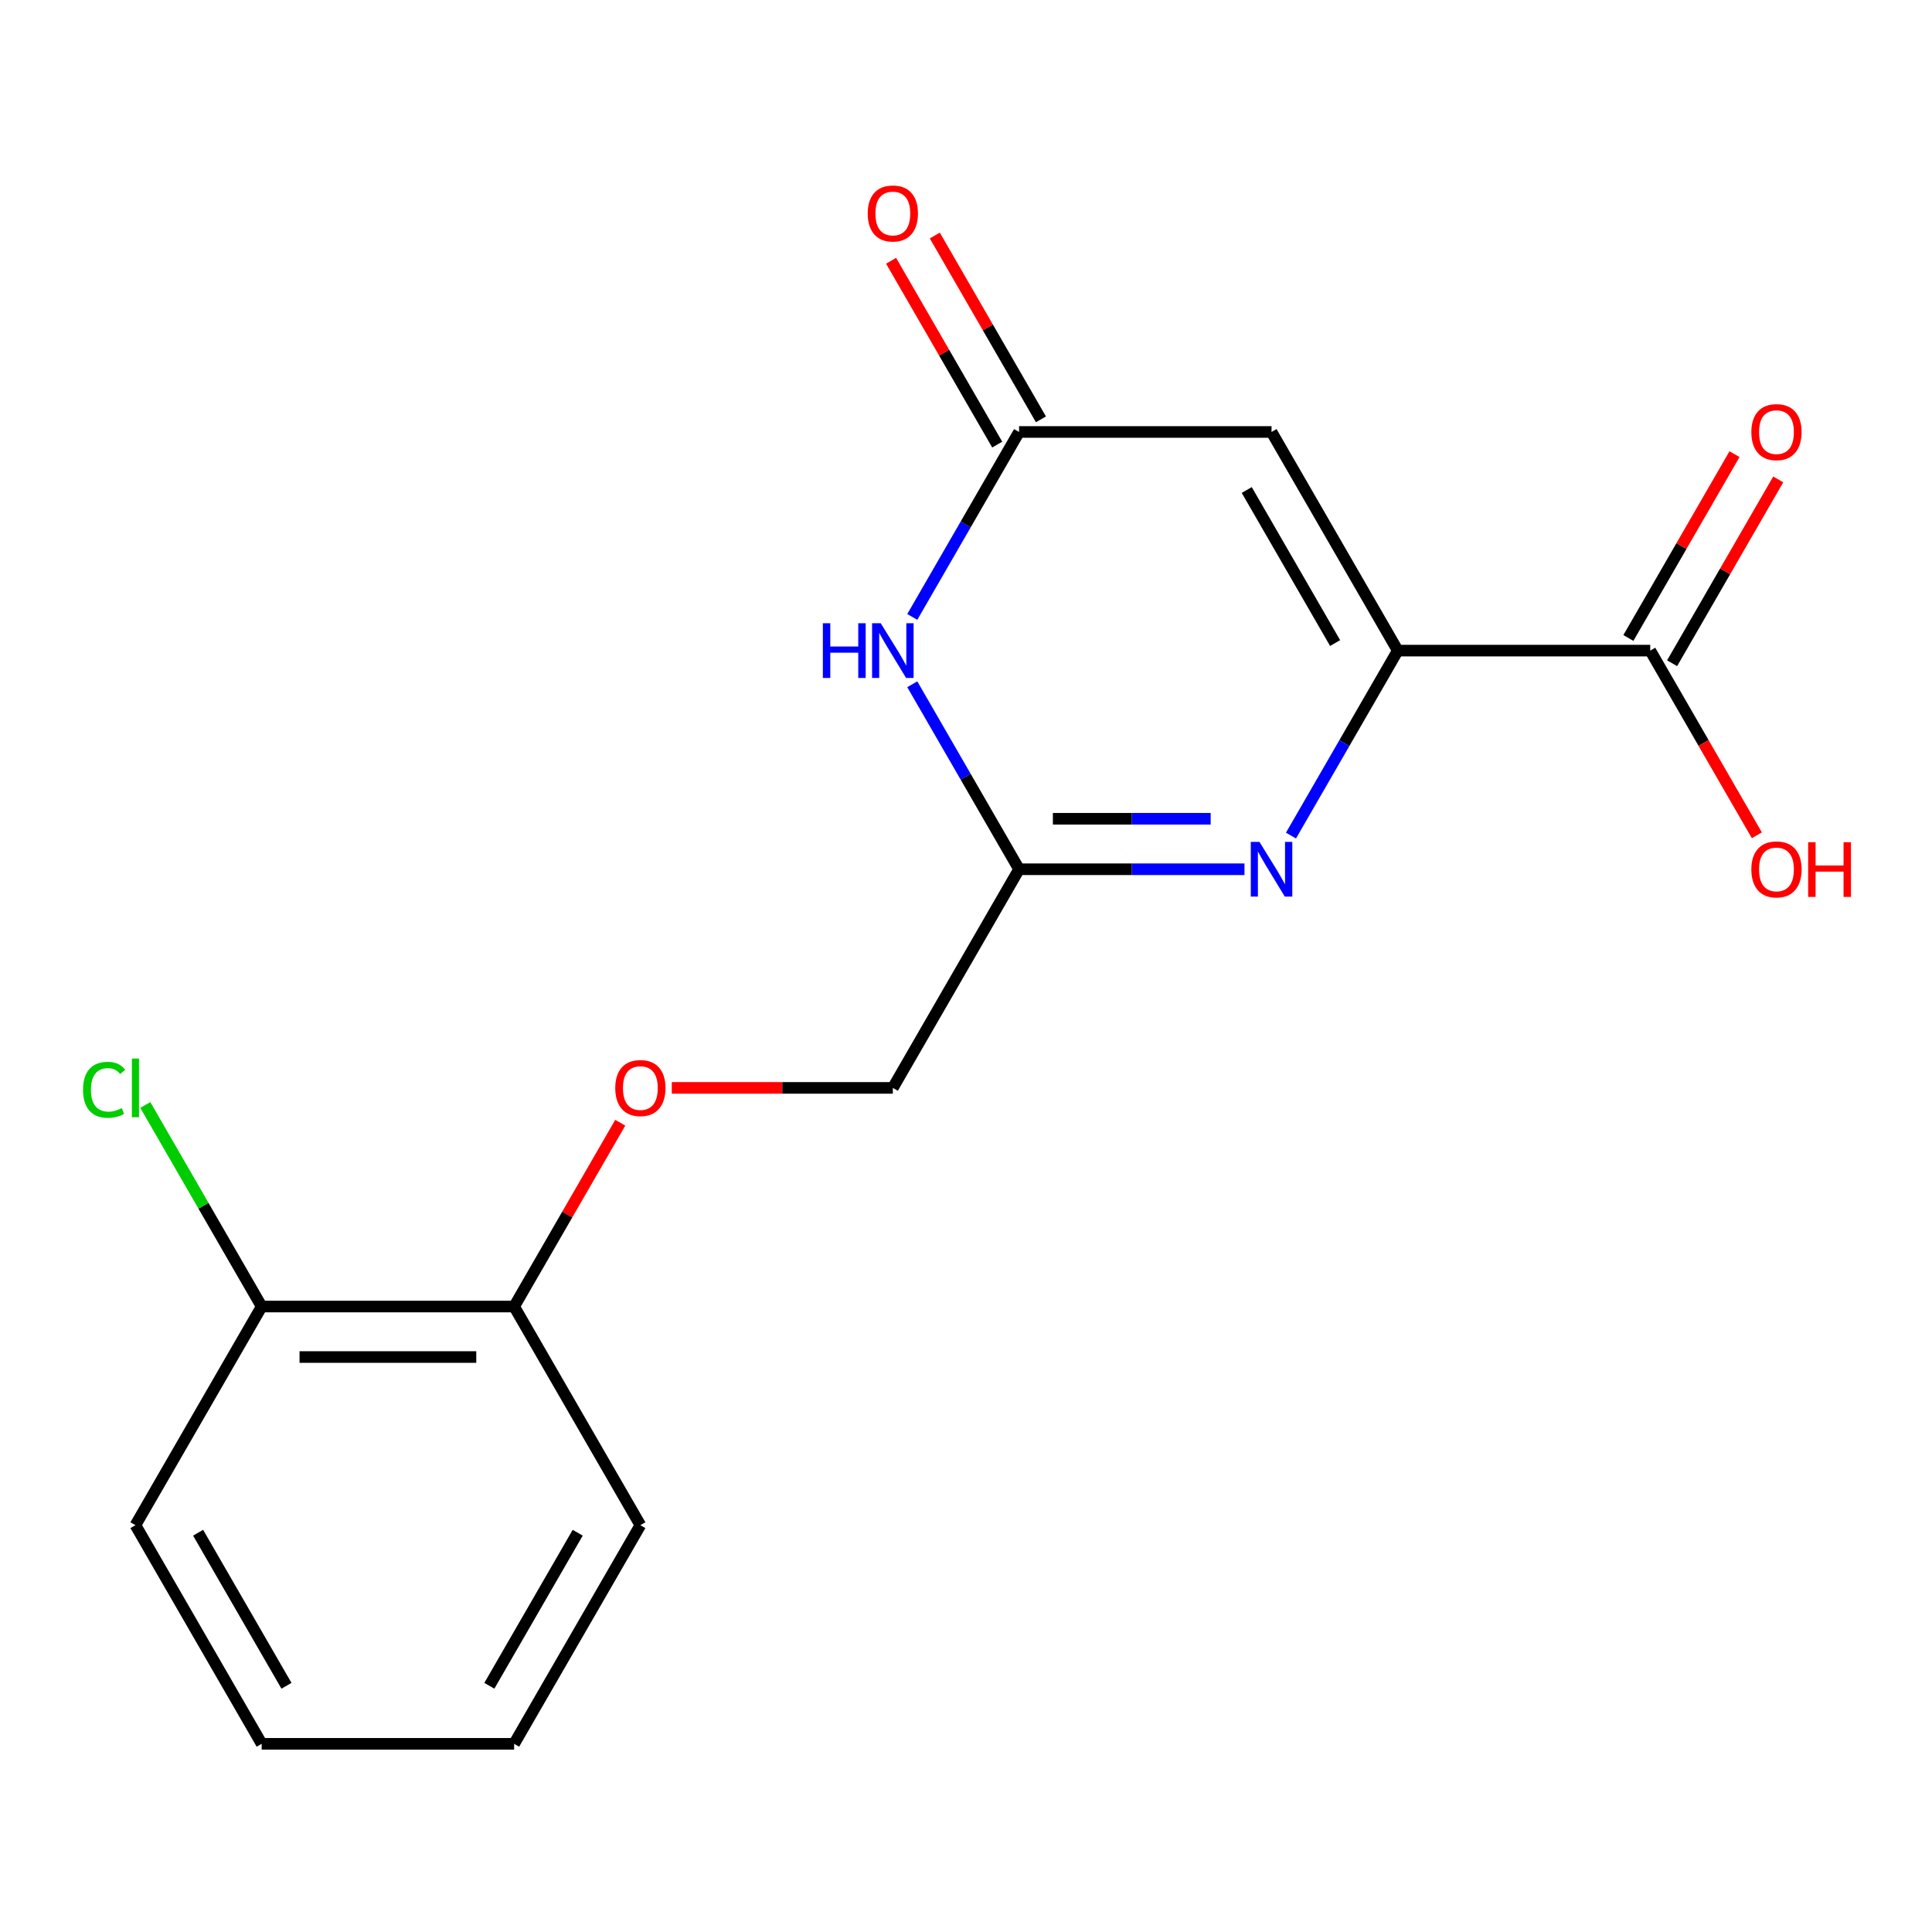 <?xml version='1.0' encoding='iso-8859-1'?>
<svg version='1.1' baseProfile='full'
              xmlns='http://www.w3.org/2000/svg'
                      xmlns:rdkit='http://www.rdkit.org/xml'
                      xmlns:xlink='http://www.w3.org/1999/xlink'
                  xml:space='preserve'
width='1000px' height='1000px' viewBox='0 0 1000 1000'>
<!-- END OF HEADER -->
<rect style='opacity:1.0;fill:#FFFFFF;stroke:none' width='1000' height='1000' x='0' y='0'> </rect>
<path class='bond-0' d='M 723.485,336.754 L 695.847,384.625' style='fill:none;fill-rule:evenodd;stroke:#000000;stroke-width:6px;stroke-linecap:butt;stroke-linejoin:miter;stroke-opacity:1' />
<path class='bond-0' d='M 695.847,384.625 L 668.209,432.496' style='fill:none;fill-rule:evenodd;stroke:#0000FF;stroke-width:6px;stroke-linecap:butt;stroke-linejoin:miter;stroke-opacity:1' />
<path class='bond-1' d='M 723.485,336.754 L 658.147,223.584' style='fill:none;fill-rule:evenodd;stroke:#000000;stroke-width:6px;stroke-linecap:butt;stroke-linejoin:miter;stroke-opacity:1' />
<path class='bond-1' d='M 691.051,332.846 L 645.314,253.627' style='fill:none;fill-rule:evenodd;stroke:#000000;stroke-width:6px;stroke-linecap:butt;stroke-linejoin:miter;stroke-opacity:1' />
<path class='bond-5' d='M 723.485,336.754 L 854.162,336.754' style='fill:none;fill-rule:evenodd;stroke:#000000;stroke-width:6px;stroke-linecap:butt;stroke-linejoin:miter;stroke-opacity:1' />
<path class='bond-4' d='M 644.14,449.923 L 585.805,449.923' style='fill:none;fill-rule:evenodd;stroke:#0000FF;stroke-width:6px;stroke-linecap:butt;stroke-linejoin:miter;stroke-opacity:1' />
<path class='bond-4' d='M 585.805,449.923 L 527.471,449.923' style='fill:none;fill-rule:evenodd;stroke:#000000;stroke-width:6px;stroke-linecap:butt;stroke-linejoin:miter;stroke-opacity:1' />
<path class='bond-4' d='M 626.64,423.787 L 585.805,423.787' style='fill:none;fill-rule:evenodd;stroke:#0000FF;stroke-width:6px;stroke-linecap:butt;stroke-linejoin:miter;stroke-opacity:1' />
<path class='bond-4' d='M 585.805,423.787 L 544.971,423.787' style='fill:none;fill-rule:evenodd;stroke:#000000;stroke-width:6px;stroke-linecap:butt;stroke-linejoin:miter;stroke-opacity:1' />
<path class='bond-3' d='M 658.147,223.584 L 527.471,223.584' style='fill:none;fill-rule:evenodd;stroke:#000000;stroke-width:6px;stroke-linecap:butt;stroke-linejoin:miter;stroke-opacity:1' />
<path class='bond-2' d='M 472.194,319.327 L 499.832,271.455' style='fill:none;fill-rule:evenodd;stroke:#0000FF;stroke-width:6px;stroke-linecap:butt;stroke-linejoin:miter;stroke-opacity:1' />
<path class='bond-2' d='M 499.832,271.455 L 527.471,223.584' style='fill:none;fill-rule:evenodd;stroke:#000000;stroke-width:6px;stroke-linecap:butt;stroke-linejoin:miter;stroke-opacity:1' />
<path class='bond-18' d='M 472.194,354.18 L 499.832,402.052' style='fill:none;fill-rule:evenodd;stroke:#0000FF;stroke-width:6px;stroke-linecap:butt;stroke-linejoin:miter;stroke-opacity:1' />
<path class='bond-18' d='M 499.832,402.052 L 527.471,449.923' style='fill:none;fill-rule:evenodd;stroke:#000000;stroke-width:6px;stroke-linecap:butt;stroke-linejoin:miter;stroke-opacity:1' />
<path class='bond-7' d='M 538.787,217.05 L 511.322,169.479' style='fill:none;fill-rule:evenodd;stroke:#000000;stroke-width:6px;stroke-linecap:butt;stroke-linejoin:miter;stroke-opacity:1' />
<path class='bond-7' d='M 511.322,169.479 L 483.857,121.908' style='fill:none;fill-rule:evenodd;stroke:#FF0000;stroke-width:6px;stroke-linecap:butt;stroke-linejoin:miter;stroke-opacity:1' />
<path class='bond-7' d='M 516.154,230.118 L 488.688,182.547' style='fill:none;fill-rule:evenodd;stroke:#000000;stroke-width:6px;stroke-linecap:butt;stroke-linejoin:miter;stroke-opacity:1' />
<path class='bond-7' d='M 488.688,182.547 L 461.223,134.976' style='fill:none;fill-rule:evenodd;stroke:#FF0000;stroke-width:6px;stroke-linecap:butt;stroke-linejoin:miter;stroke-opacity:1' />
<path class='bond-11' d='M 527.471,449.923 L 462.132,563.092' style='fill:none;fill-rule:evenodd;stroke:#000000;stroke-width:6px;stroke-linecap:butt;stroke-linejoin:miter;stroke-opacity:1' />
<path class='bond-8' d='M 865.479,343.287 L 892.944,295.716' style='fill:none;fill-rule:evenodd;stroke:#000000;stroke-width:6px;stroke-linecap:butt;stroke-linejoin:miter;stroke-opacity:1' />
<path class='bond-8' d='M 892.944,295.716 L 920.409,248.145' style='fill:none;fill-rule:evenodd;stroke:#FF0000;stroke-width:6px;stroke-linecap:butt;stroke-linejoin:miter;stroke-opacity:1' />
<path class='bond-8' d='M 842.845,330.22 L 870.31,282.649' style='fill:none;fill-rule:evenodd;stroke:#000000;stroke-width:6px;stroke-linecap:butt;stroke-linejoin:miter;stroke-opacity:1' />
<path class='bond-8' d='M 870.31,282.649 L 897.775,235.077' style='fill:none;fill-rule:evenodd;stroke:#FF0000;stroke-width:6px;stroke-linecap:butt;stroke-linejoin:miter;stroke-opacity:1' />
<path class='bond-12' d='M 854.162,336.754 L 881.754,384.545' style='fill:none;fill-rule:evenodd;stroke:#000000;stroke-width:6px;stroke-linecap:butt;stroke-linejoin:miter;stroke-opacity:1' />
<path class='bond-12' d='M 881.754,384.545 L 909.346,432.336' style='fill:none;fill-rule:evenodd;stroke:#FF0000;stroke-width:6px;stroke-linecap:butt;stroke-linejoin:miter;stroke-opacity:1' />
<path class='bond-6' d='M 347.723,563.092 L 404.927,563.092' style='fill:none;fill-rule:evenodd;stroke:#FF0000;stroke-width:6px;stroke-linecap:butt;stroke-linejoin:miter;stroke-opacity:1' />
<path class='bond-6' d='M 404.927,563.092 L 462.132,563.092' style='fill:none;fill-rule:evenodd;stroke:#000000;stroke-width:6px;stroke-linecap:butt;stroke-linejoin:miter;stroke-opacity:1' />
<path class='bond-9' d='M 321.048,581.119 L 293.583,628.69' style='fill:none;fill-rule:evenodd;stroke:#FF0000;stroke-width:6px;stroke-linecap:butt;stroke-linejoin:miter;stroke-opacity:1' />
<path class='bond-9' d='M 293.583,628.69 L 266.117,676.261' style='fill:none;fill-rule:evenodd;stroke:#000000;stroke-width:6px;stroke-linecap:butt;stroke-linejoin:miter;stroke-opacity:1' />
<path class='bond-10' d='M 266.117,676.261 L 135.441,676.261' style='fill:none;fill-rule:evenodd;stroke:#000000;stroke-width:6px;stroke-linecap:butt;stroke-linejoin:miter;stroke-opacity:1' />
<path class='bond-10' d='M 246.516,702.397 L 155.042,702.397' style='fill:none;fill-rule:evenodd;stroke:#000000;stroke-width:6px;stroke-linecap:butt;stroke-linejoin:miter;stroke-opacity:1' />
<path class='bond-14' d='M 266.117,676.261 L 331.456,789.43' style='fill:none;fill-rule:evenodd;stroke:#000000;stroke-width:6px;stroke-linecap:butt;stroke-linejoin:miter;stroke-opacity:1' />
<path class='bond-13' d='M 135.441,676.261 L 105.325,624.099' style='fill:none;fill-rule:evenodd;stroke:#000000;stroke-width:6px;stroke-linecap:butt;stroke-linejoin:miter;stroke-opacity:1' />
<path class='bond-13' d='M 105.325,624.099 L 75.21,571.937' style='fill:none;fill-rule:evenodd;stroke:#00CC00;stroke-width:6px;stroke-linecap:butt;stroke-linejoin:miter;stroke-opacity:1' />
<path class='bond-15' d='M 135.441,676.261 L 70.103,789.43' style='fill:none;fill-rule:evenodd;stroke:#000000;stroke-width:6px;stroke-linecap:butt;stroke-linejoin:miter;stroke-opacity:1' />
<path class='bond-17' d='M 331.456,789.43 L 266.117,902.6' style='fill:none;fill-rule:evenodd;stroke:#000000;stroke-width:6px;stroke-linecap:butt;stroke-linejoin:miter;stroke-opacity:1' />
<path class='bond-17' d='M 299.021,793.338 L 253.284,872.557' style='fill:none;fill-rule:evenodd;stroke:#000000;stroke-width:6px;stroke-linecap:butt;stroke-linejoin:miter;stroke-opacity:1' />
<path class='bond-19' d='M 70.103,789.43 L 135.441,902.6' style='fill:none;fill-rule:evenodd;stroke:#000000;stroke-width:6px;stroke-linecap:butt;stroke-linejoin:miter;stroke-opacity:1' />
<path class='bond-19' d='M 102.537,793.338 L 148.274,872.557' style='fill:none;fill-rule:evenodd;stroke:#000000;stroke-width:6px;stroke-linecap:butt;stroke-linejoin:miter;stroke-opacity:1' />
<path class='bond-16' d='M 135.441,902.6 L 266.117,902.6' style='fill:none;fill-rule:evenodd;stroke:#000000;stroke-width:6px;stroke-linecap:butt;stroke-linejoin:miter;stroke-opacity:1' />
<path  class='atom-1' d='M 651.887 435.763
L 661.167 450.763
Q 662.087 452.243, 663.567 454.923
Q 665.047 457.603, 665.127 457.763
L 665.127 435.763
L 668.887 435.763
L 668.887 464.083
L 665.007 464.083
L 655.047 447.683
Q 653.887 445.763, 652.647 443.563
Q 651.447 441.363, 651.087 440.683
L 651.087 464.083
L 647.407 464.083
L 647.407 435.763
L 651.887 435.763
' fill='#0000FF'/>
<path  class='atom-3' d='M 425.912 322.594
L 429.752 322.594
L 429.752 334.634
L 444.232 334.634
L 444.232 322.594
L 448.072 322.594
L 448.072 350.914
L 444.232 350.914
L 444.232 337.834
L 429.752 337.834
L 429.752 350.914
L 425.912 350.914
L 425.912 322.594
' fill='#0000FF'/>
<path  class='atom-3' d='M 455.872 322.594
L 465.152 337.594
Q 466.072 339.074, 467.552 341.754
Q 469.032 344.434, 469.112 344.594
L 469.112 322.594
L 472.872 322.594
L 472.872 350.914
L 468.992 350.914
L 459.032 334.514
Q 457.872 332.594, 456.632 330.394
Q 455.432 328.194, 455.072 327.514
L 455.072 350.914
L 451.392 350.914
L 451.392 322.594
L 455.872 322.594
' fill='#0000FF'/>
<path  class='atom-7' d='M 318.456 563.172
Q 318.456 556.372, 321.816 552.572
Q 325.176 548.772, 331.456 548.772
Q 337.736 548.772, 341.096 552.572
Q 344.456 556.372, 344.456 563.172
Q 344.456 570.052, 341.056 573.972
Q 337.656 577.852, 331.456 577.852
Q 325.216 577.852, 321.816 573.972
Q 318.456 570.092, 318.456 563.172
M 331.456 574.652
Q 335.776 574.652, 338.096 571.772
Q 340.456 568.852, 340.456 563.172
Q 340.456 557.612, 338.096 554.812
Q 335.776 551.972, 331.456 551.972
Q 327.136 551.972, 324.776 554.772
Q 322.456 557.572, 322.456 563.172
Q 322.456 568.892, 324.776 571.772
Q 327.136 574.652, 331.456 574.652
' fill='#FF0000'/>
<path  class='atom-8' d='M 449.132 110.495
Q 449.132 103.695, 452.492 99.895
Q 455.852 96.095, 462.132 96.095
Q 468.412 96.095, 471.772 99.895
Q 475.132 103.695, 475.132 110.495
Q 475.132 117.375, 471.732 121.295
Q 468.332 125.175, 462.132 125.175
Q 455.892 125.175, 452.492 121.295
Q 449.132 117.415, 449.132 110.495
M 462.132 121.975
Q 466.452 121.975, 468.772 119.095
Q 471.132 116.175, 471.132 110.495
Q 471.132 104.935, 468.772 102.135
Q 466.452 99.295, 462.132 99.295
Q 457.812 99.295, 455.452 102.095
Q 453.132 104.895, 453.132 110.495
Q 453.132 116.215, 455.452 119.095
Q 457.812 121.975, 462.132 121.975
' fill='#FF0000'/>
<path  class='atom-9' d='M 906.5 223.664
Q 906.5 216.864, 909.86 213.064
Q 913.22 209.264, 919.5 209.264
Q 925.78 209.264, 929.14 213.064
Q 932.5 216.864, 932.5 223.664
Q 932.5 230.544, 929.1 234.464
Q 925.7 238.344, 919.5 238.344
Q 913.26 238.344, 909.86 234.464
Q 906.5 230.584, 906.5 223.664
M 919.5 235.144
Q 923.82 235.144, 926.14 232.264
Q 928.5 229.344, 928.5 223.664
Q 928.5 218.104, 926.14 215.304
Q 923.82 212.464, 919.5 212.464
Q 915.18 212.464, 912.82 215.264
Q 910.5 218.064, 910.5 223.664
Q 910.5 229.384, 912.82 232.264
Q 915.18 235.144, 919.5 235.144
' fill='#FF0000'/>
<path  class='atom-13' d='M 906.5 450.003
Q 906.5 443.203, 909.86 439.403
Q 913.22 435.603, 919.5 435.603
Q 925.78 435.603, 929.14 439.403
Q 932.5 443.203, 932.5 450.003
Q 932.5 456.883, 929.1 460.803
Q 925.7 464.683, 919.5 464.683
Q 913.26 464.683, 909.86 460.803
Q 906.5 456.923, 906.5 450.003
M 919.5 461.483
Q 923.82 461.483, 926.14 458.603
Q 928.5 455.683, 928.5 450.003
Q 928.5 444.443, 926.14 441.643
Q 923.82 438.803, 919.5 438.803
Q 915.18 438.803, 912.82 441.603
Q 910.5 444.403, 910.5 450.003
Q 910.5 455.723, 912.82 458.603
Q 915.18 461.483, 919.5 461.483
' fill='#FF0000'/>
<path  class='atom-13' d='M 935.9 435.923
L 939.74 435.923
L 939.74 447.963
L 954.22 447.963
L 954.22 435.923
L 958.06 435.923
L 958.06 464.243
L 954.22 464.243
L 954.22 451.163
L 939.74 451.163
L 939.74 464.243
L 935.9 464.243
L 935.9 435.923
' fill='#FF0000'/>
<path  class='atom-14' d='M 42.983 564.072
Q 42.983 557.032, 46.263 553.352
Q 49.583 549.632, 55.863 549.632
Q 61.703 549.632, 64.823 553.752
L 62.183 555.912
Q 59.903 552.912, 55.863 552.912
Q 51.583 552.912, 49.303 555.792
Q 47.063 558.632, 47.063 564.072
Q 47.063 569.672, 49.383 572.552
Q 51.743 575.432, 56.303 575.432
Q 59.423 575.432, 63.063 573.552
L 64.183 576.552
Q 62.703 577.512, 60.463 578.072
Q 58.223 578.632, 55.743 578.632
Q 49.583 578.632, 46.263 574.872
Q 42.983 571.112, 42.983 564.072
' fill='#00CC00'/>
<path  class='atom-14' d='M 68.263 547.912
L 71.943 547.912
L 71.943 578.272
L 68.263 578.272
L 68.263 547.912
' fill='#00CC00'/>
</svg>
